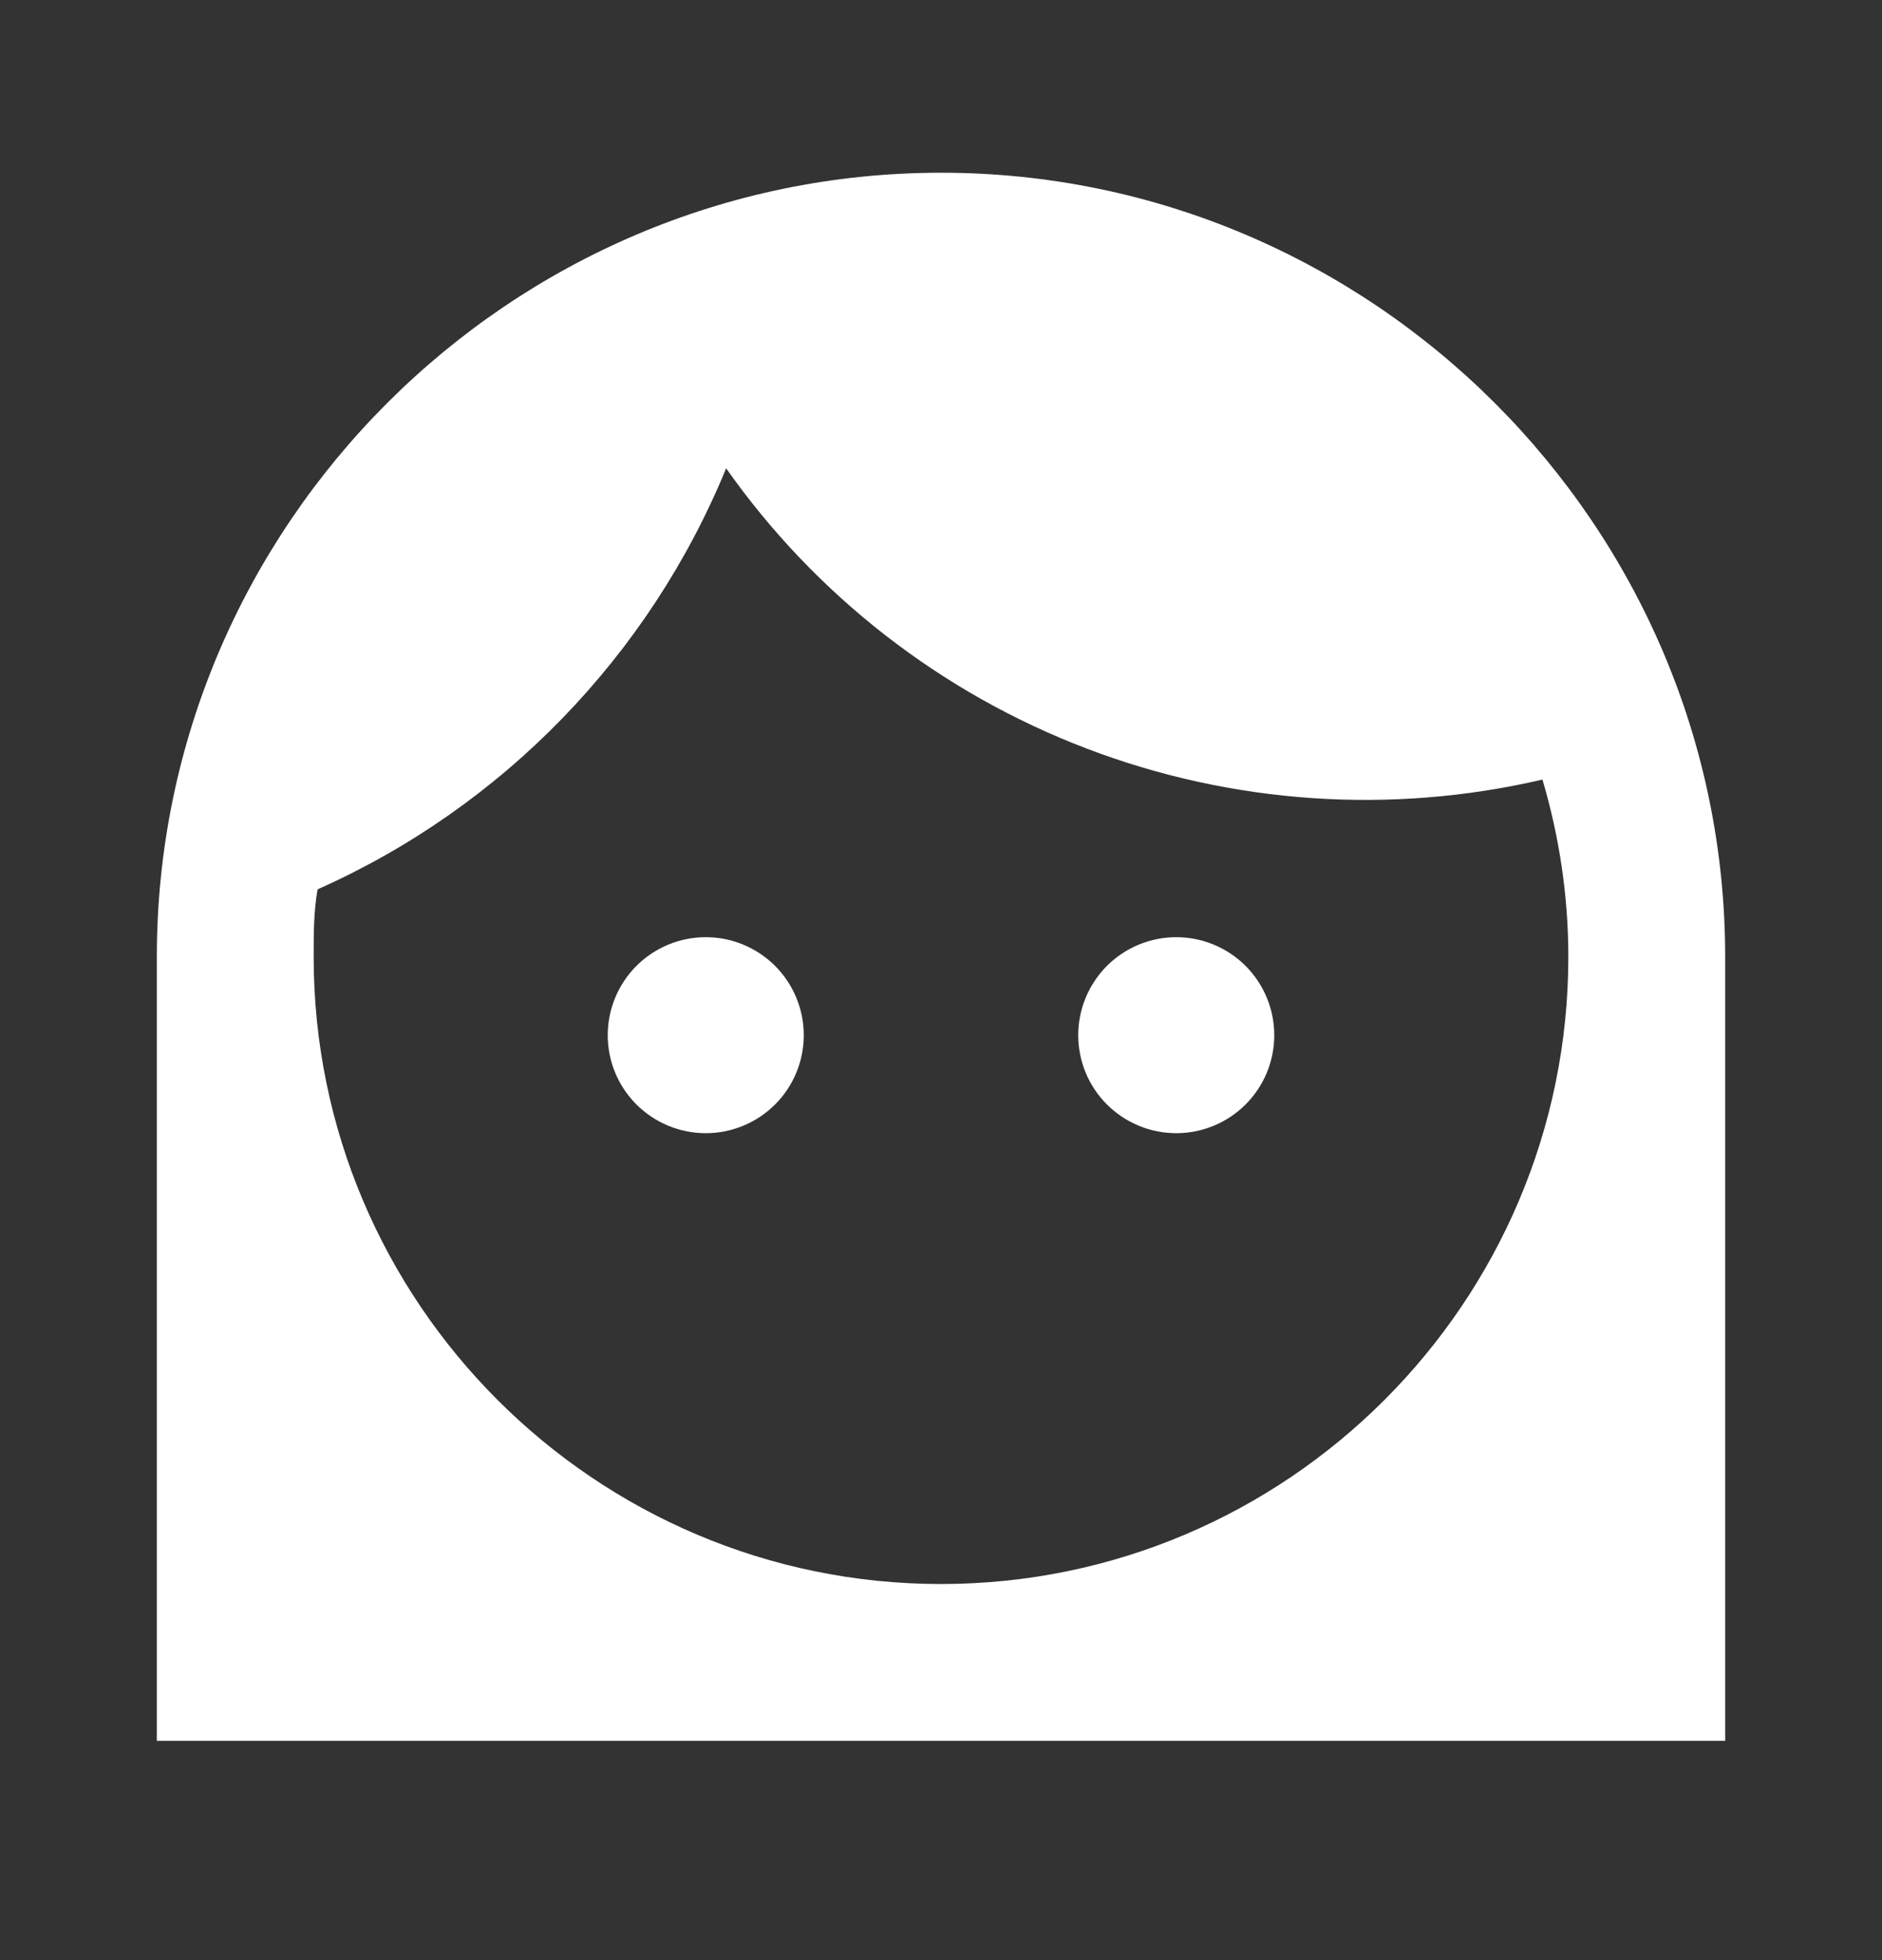 <svg width="24" height="25" viewBox="0 0 24 25" fill="none" xmlns="http://www.w3.org/2000/svg">
<rect x="0" y="0" width="24" height="25" fill="#333333" stroke="none"/>
<path d="M13.75 13.203C13.75 12.872 13.882 12.554 14.116 12.319C14.351 12.085 14.668 11.953 15 11.953C15.332 11.953 15.649 12.085 15.884 12.319C16.118 12.554 16.25 12.872 16.25 13.203C16.25 13.535 16.118 13.853 15.884 14.087C15.649 14.321 15.332 14.453 15 14.453C14.668 14.453 14.351 14.321 14.116 14.087C13.882 13.853 13.75 13.535 13.75 13.203ZM22 12.203V22.203H2V12.203C2 6.703 6.5 2.203 12 2.203C17.5 2.203 22 6.703 22 12.203ZM4 12.203C4 16.613 7.59 20.203 12 20.203C16.41 20.203 20 16.613 20 12.203C20 11.413 19.88 10.653 19.67 9.943C17.737 10.393 15.713 10.255 13.859 9.548C12.004 8.841 10.403 7.596 9.26 5.973C8.28 8.363 6.41 10.293 4.05 11.343C4 11.623 4 11.913 4 12.203ZM9 14.453C9.332 14.453 9.649 14.321 9.884 14.087C10.118 13.853 10.25 13.535 10.25 13.203C10.25 12.872 10.118 12.554 9.884 12.319C9.649 12.085 9.332 11.953 9 11.953C8.668 11.953 8.351 12.085 8.116 12.319C7.882 12.554 7.75 12.872 7.75 13.203C7.75 13.535 7.882 13.853 8.116 14.087C8.351 14.321 8.668 14.453 9 14.453Z" fill="#fff"/>
</svg>
